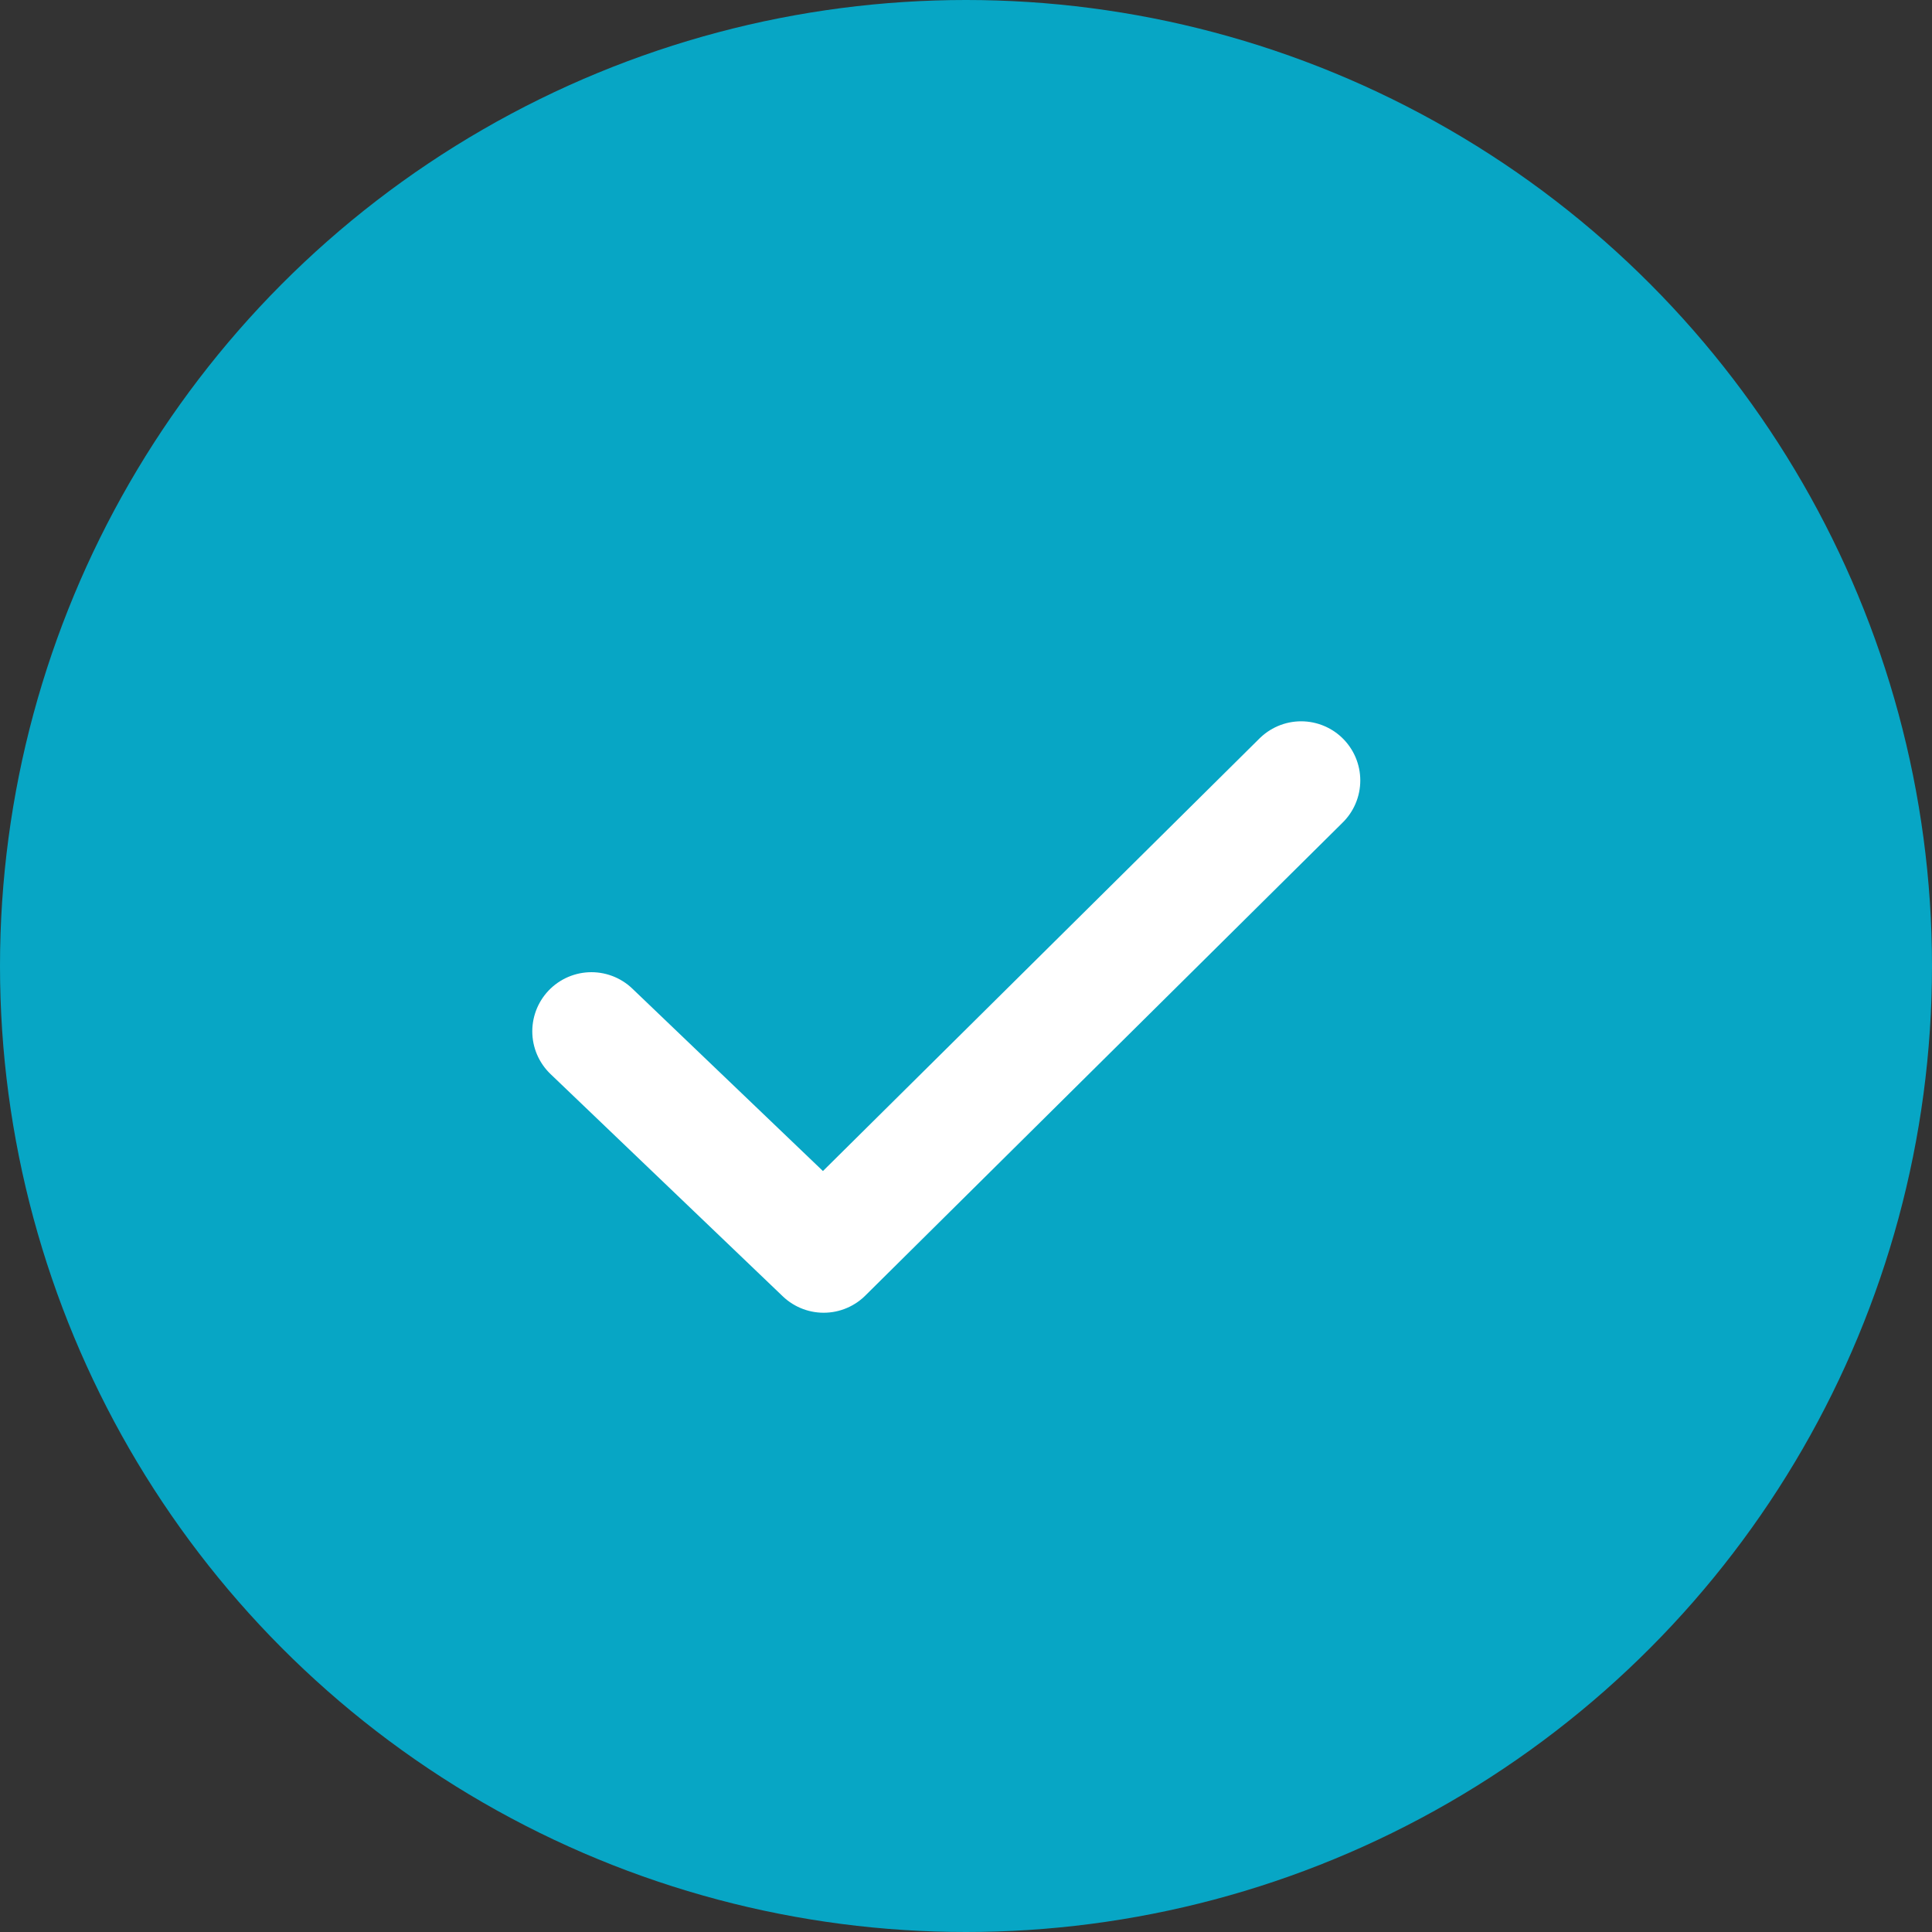 <svg width="49" height="49" viewBox="0 0 49 49" xmlns="http://www.w3.org/2000/svg">
    <rect x="0" y="0" width="49" height="49" fill="#333333" stroke="none"/>
    <g fill="none" fill-rule="evenodd">
        <circle fill="#07A6C5" cx="24.5" cy="24.5" r="24.5"/>
        <path stroke="#FFF" stroke-width="3" stroke-linecap="round" stroke-linejoin="round" d="m15 26.157 5.89 5.637 12.11-12"/>
    </g>
</svg>

